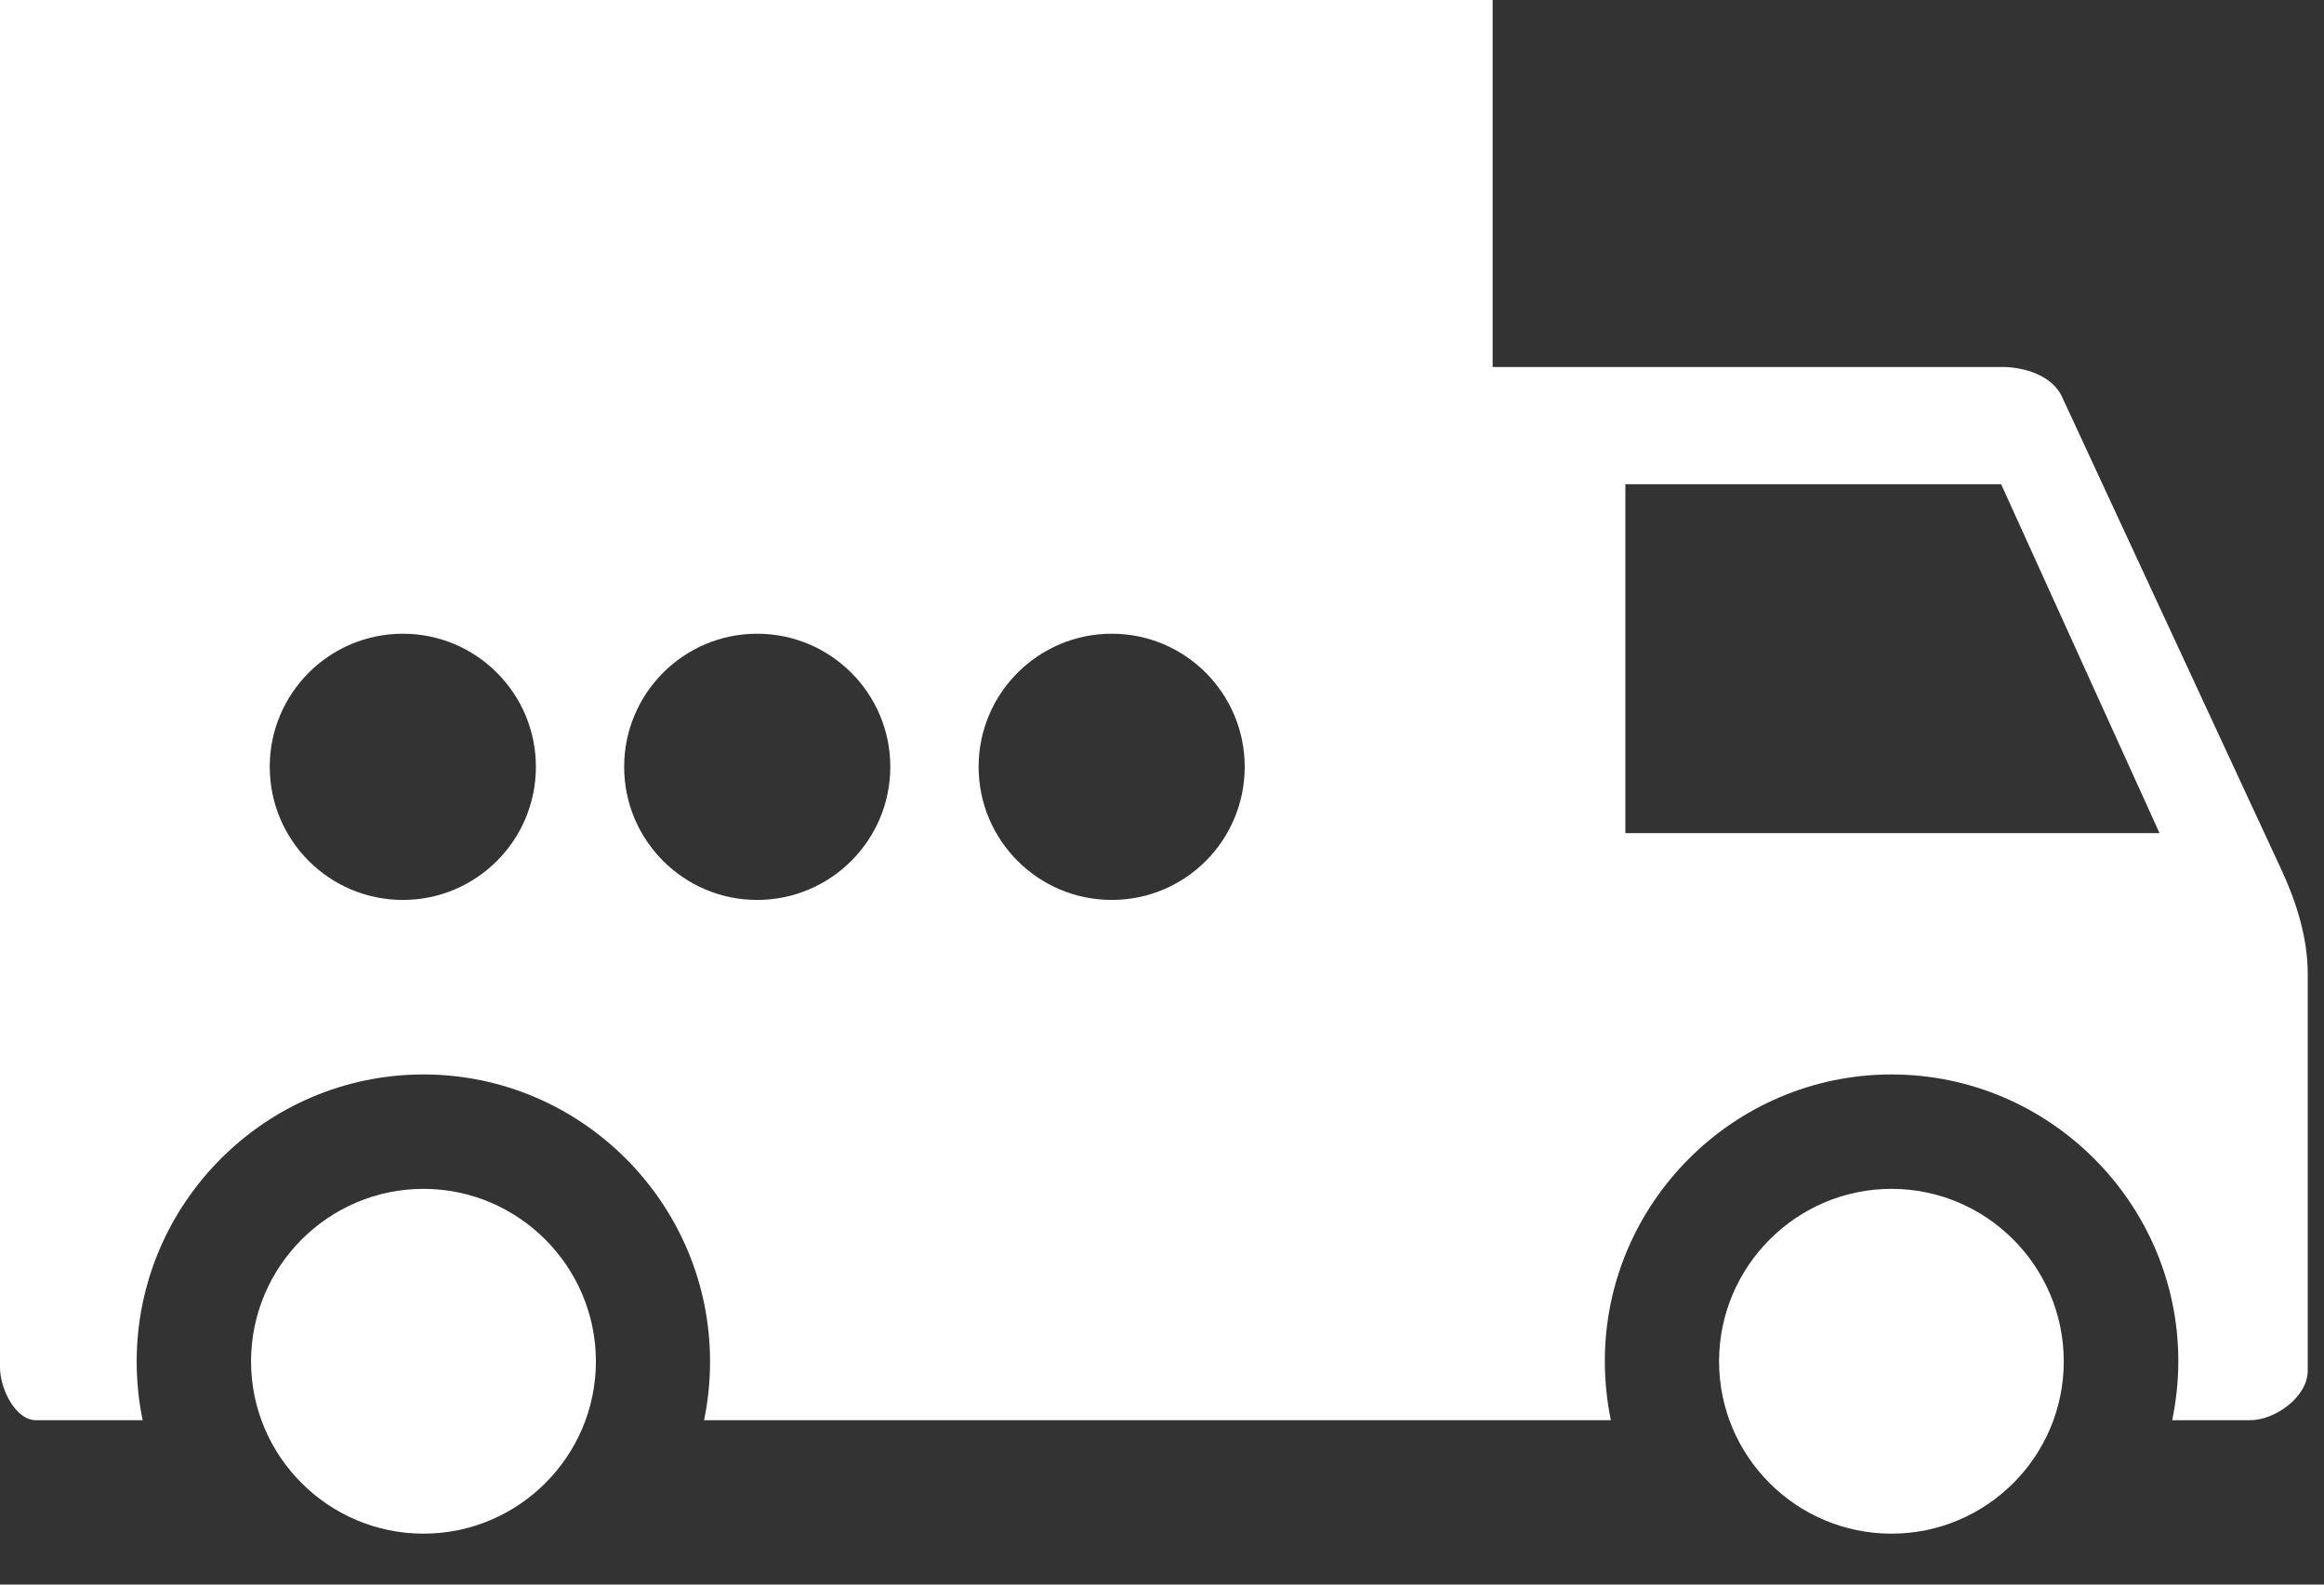 <svg width="44" height="30" viewBox="0 0 44 30" fill="none" xmlns="http://www.w3.org/2000/svg">
<rect x="0" y="0" width="44" height="30" fill="#333333" stroke="none"/>
<g id="Calque_1" clip-path="url(#clip0_72_2113)">
<path id="Vector" fill-rule="evenodd" clip-rule="evenodd" d="M8.018 22.508C9.814 22.508 11.282 23.975 11.282 25.775C11.282 27.575 9.814 29.036 8.018 29.036C6.222 29.036 4.753 27.574 4.753 25.775C4.753 23.976 6.22 22.508 8.018 22.508ZM35.811 22.508C37.61 22.508 39.073 23.975 39.073 25.775C39.073 27.575 37.61 29.036 35.811 29.036C34.012 29.036 32.547 27.574 32.547 25.775C32.547 23.976 34.014 22.508 35.811 22.508ZM28.26 6.948H37.906C38.322 6.948 38.855 7.108 39.039 7.511L43.204 16.489C43.483 17.092 43.692 17.767 43.692 18.435V25.952C43.692 26.449 43.069 26.888 42.605 26.888H41.126C41.2 26.527 41.242 26.153 41.242 25.769C41.242 22.786 38.803 20.342 35.812 20.342C32.821 20.342 30.384 22.786 30.384 25.769C30.384 26.153 30.424 26.527 30.498 26.888H13.33C13.406 26.527 13.443 26.153 13.443 25.775C13.443 22.786 11.007 20.342 8.017 20.342C5.027 20.342 2.588 22.786 2.588 25.775C2.588 26.153 2.625 26.527 2.701 26.888H0.679C0.296 26.888 0 26.296 0 25.887V0H28.26V6.948ZM30.773 9.167V15.773H40.886L37.887 9.167H30.773ZM21.049 11.998C19.655 11.998 18.528 13.128 18.528 14.518C18.528 15.908 19.655 17.038 21.049 17.038C22.443 17.038 23.566 15.908 23.566 14.518C23.566 13.128 22.44 11.998 21.049 11.998ZM14.335 11.998C12.944 11.998 11.817 13.128 11.817 14.518C11.817 15.908 12.944 17.038 14.335 17.038C15.726 17.038 16.856 15.908 16.856 14.518C16.856 13.128 15.727 11.998 14.335 11.998ZM7.627 11.998C6.234 11.998 5.107 13.128 5.107 14.518C5.107 15.908 6.234 17.038 7.627 17.038C9.02 17.038 10.146 15.908 10.146 14.518C10.146 13.128 9.019 11.998 7.627 11.998Z" fill="white"/>
</g>
<defs>
<clipPath id="clip0_72_2113">
<rect width="43.692" height="29.036" fill="white"/>
</clipPath>
</defs>
</svg>

